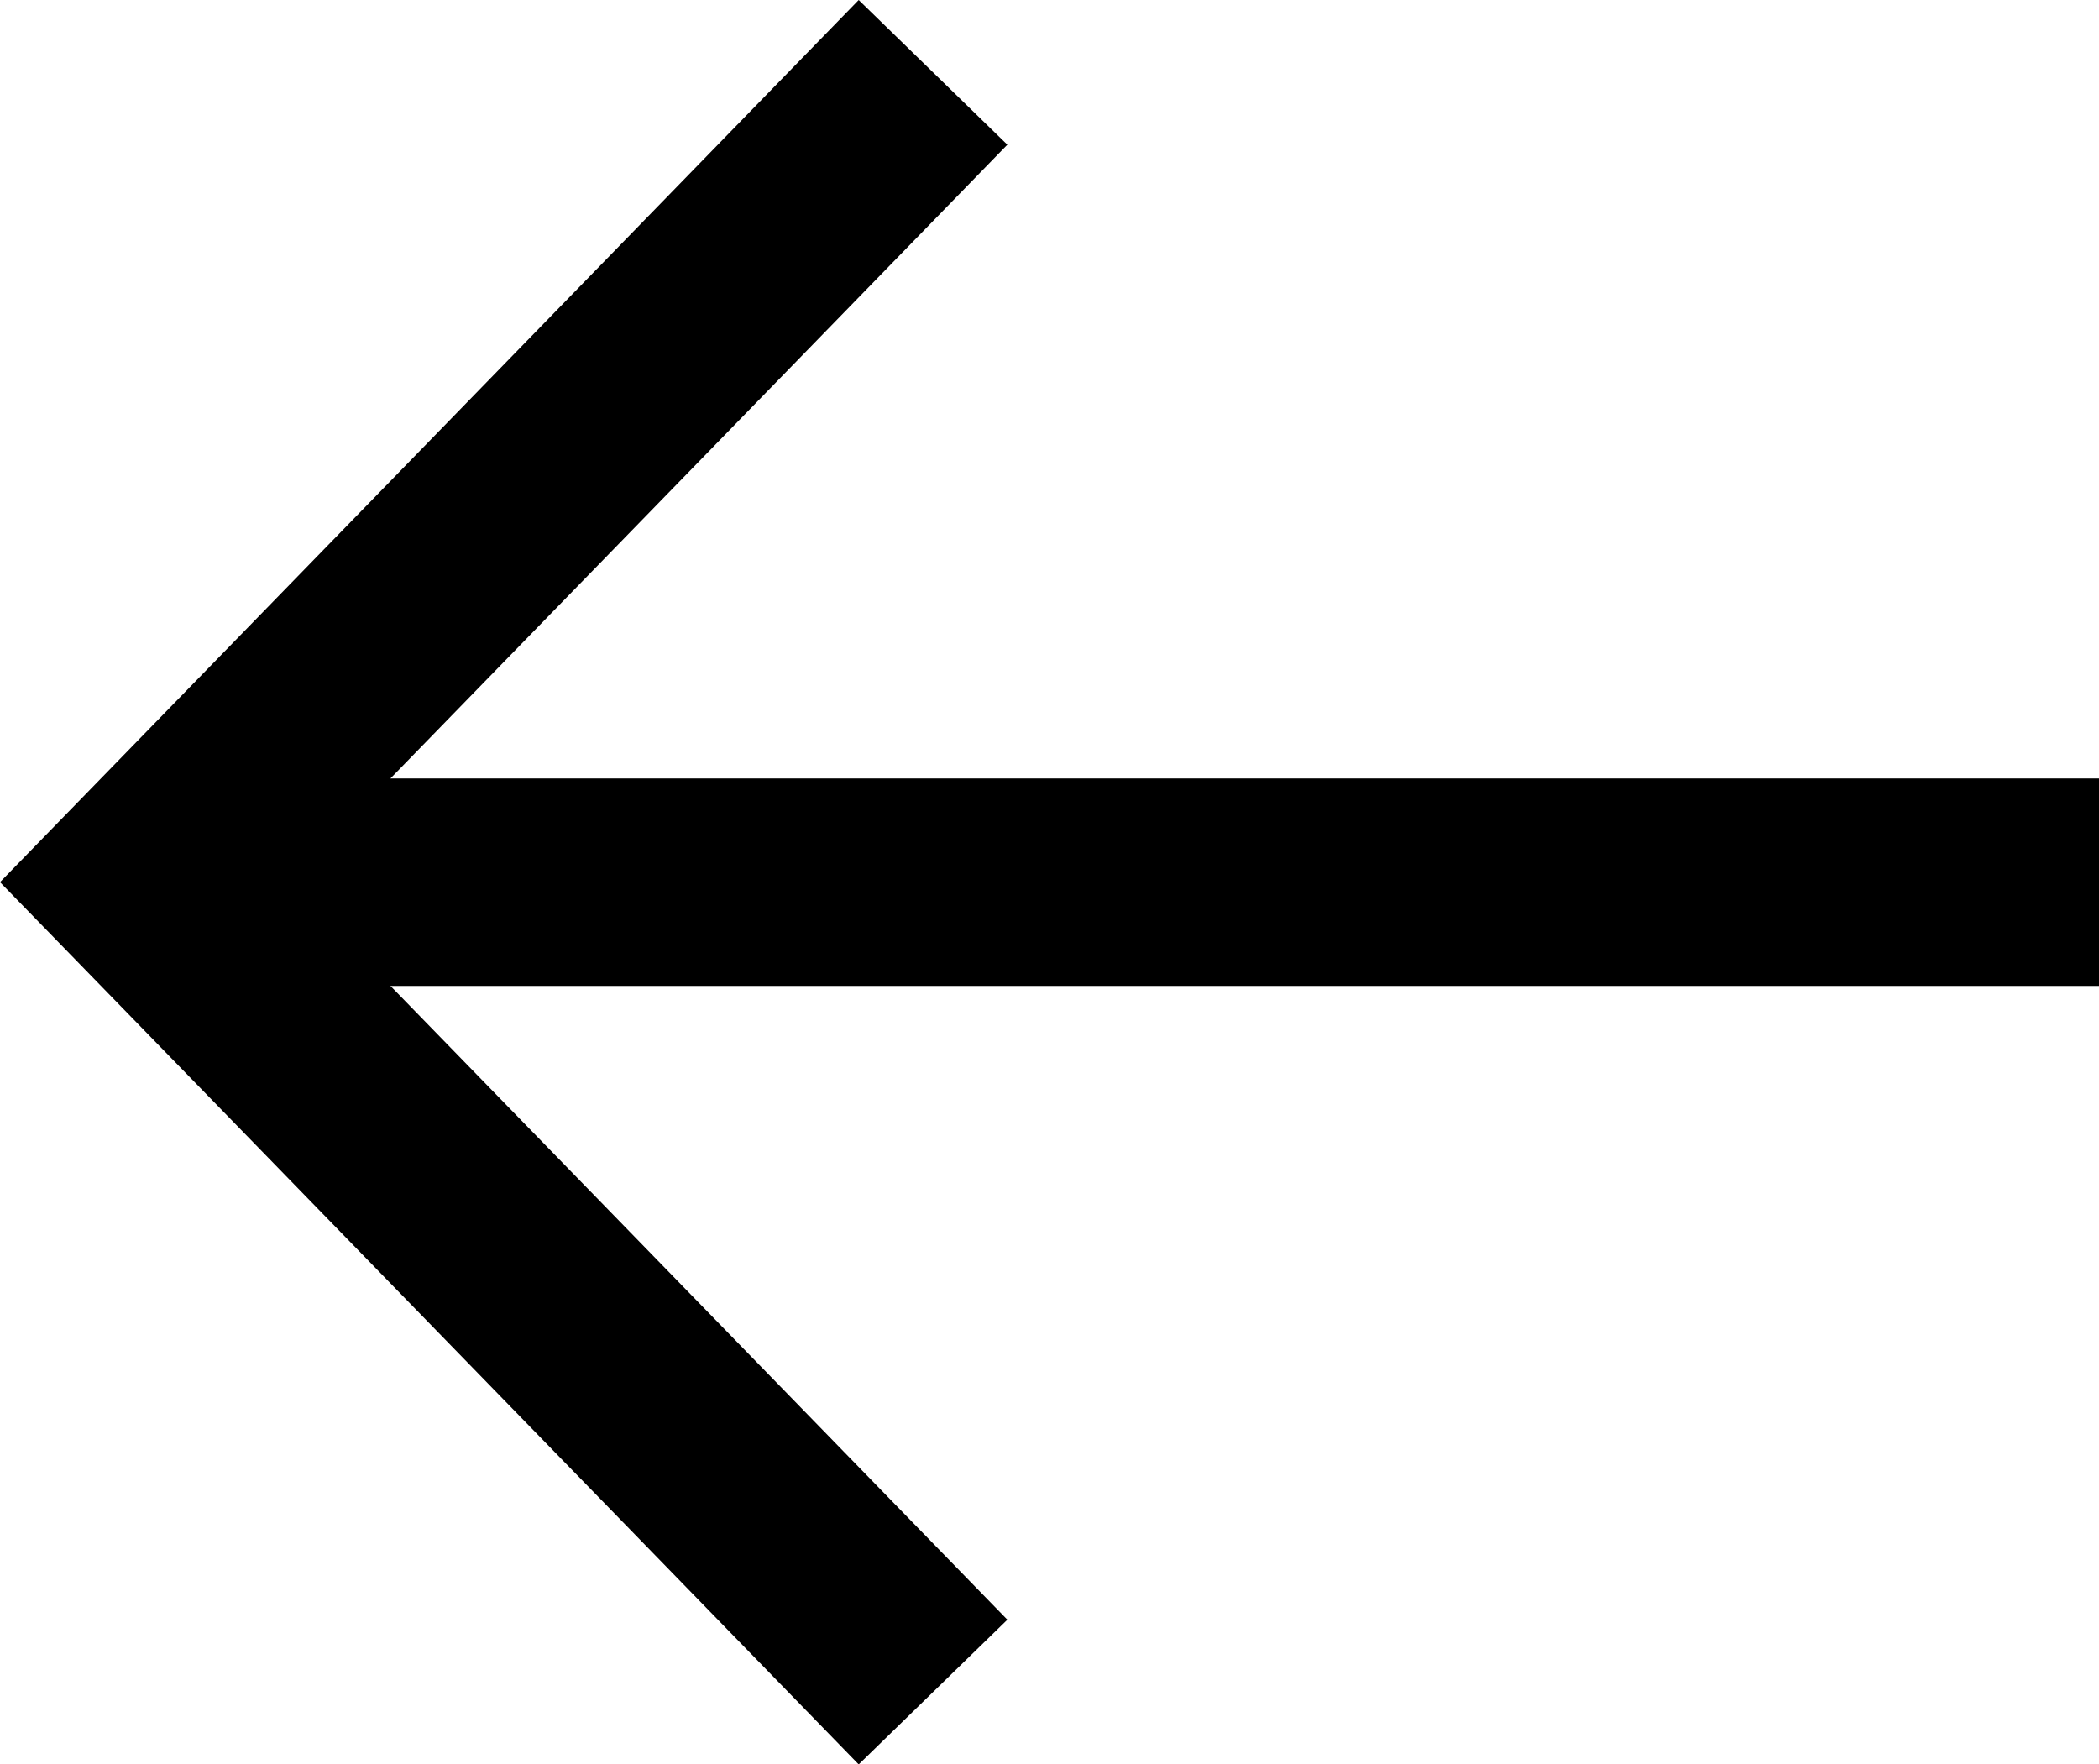 <svg xmlns="http://www.w3.org/2000/svg" width="40.474" height="34.022" viewBox="0 0 40.474 34.022"><g id="Arrow_-_Right" data-name="Arrow - Right" transform="translate(2.791 32.627) rotate(-90)"><path id="Stroke_1" data-name="Stroke 1" d="M0,0V37.683" transform="translate(15.616 0.001)" fill="none" stroke="#000" stroke-linejoin="round" stroke-miterlimit="10" stroke-width="4"></path><path id="Stroke_3" data-name="Stroke 3" d="M31.232,15.2,15.617,0,0,15.2" transform="translate(0 0)" fill="none" stroke="#000" stroke-miterlimit="10" stroke-width="4"></path></g></svg>